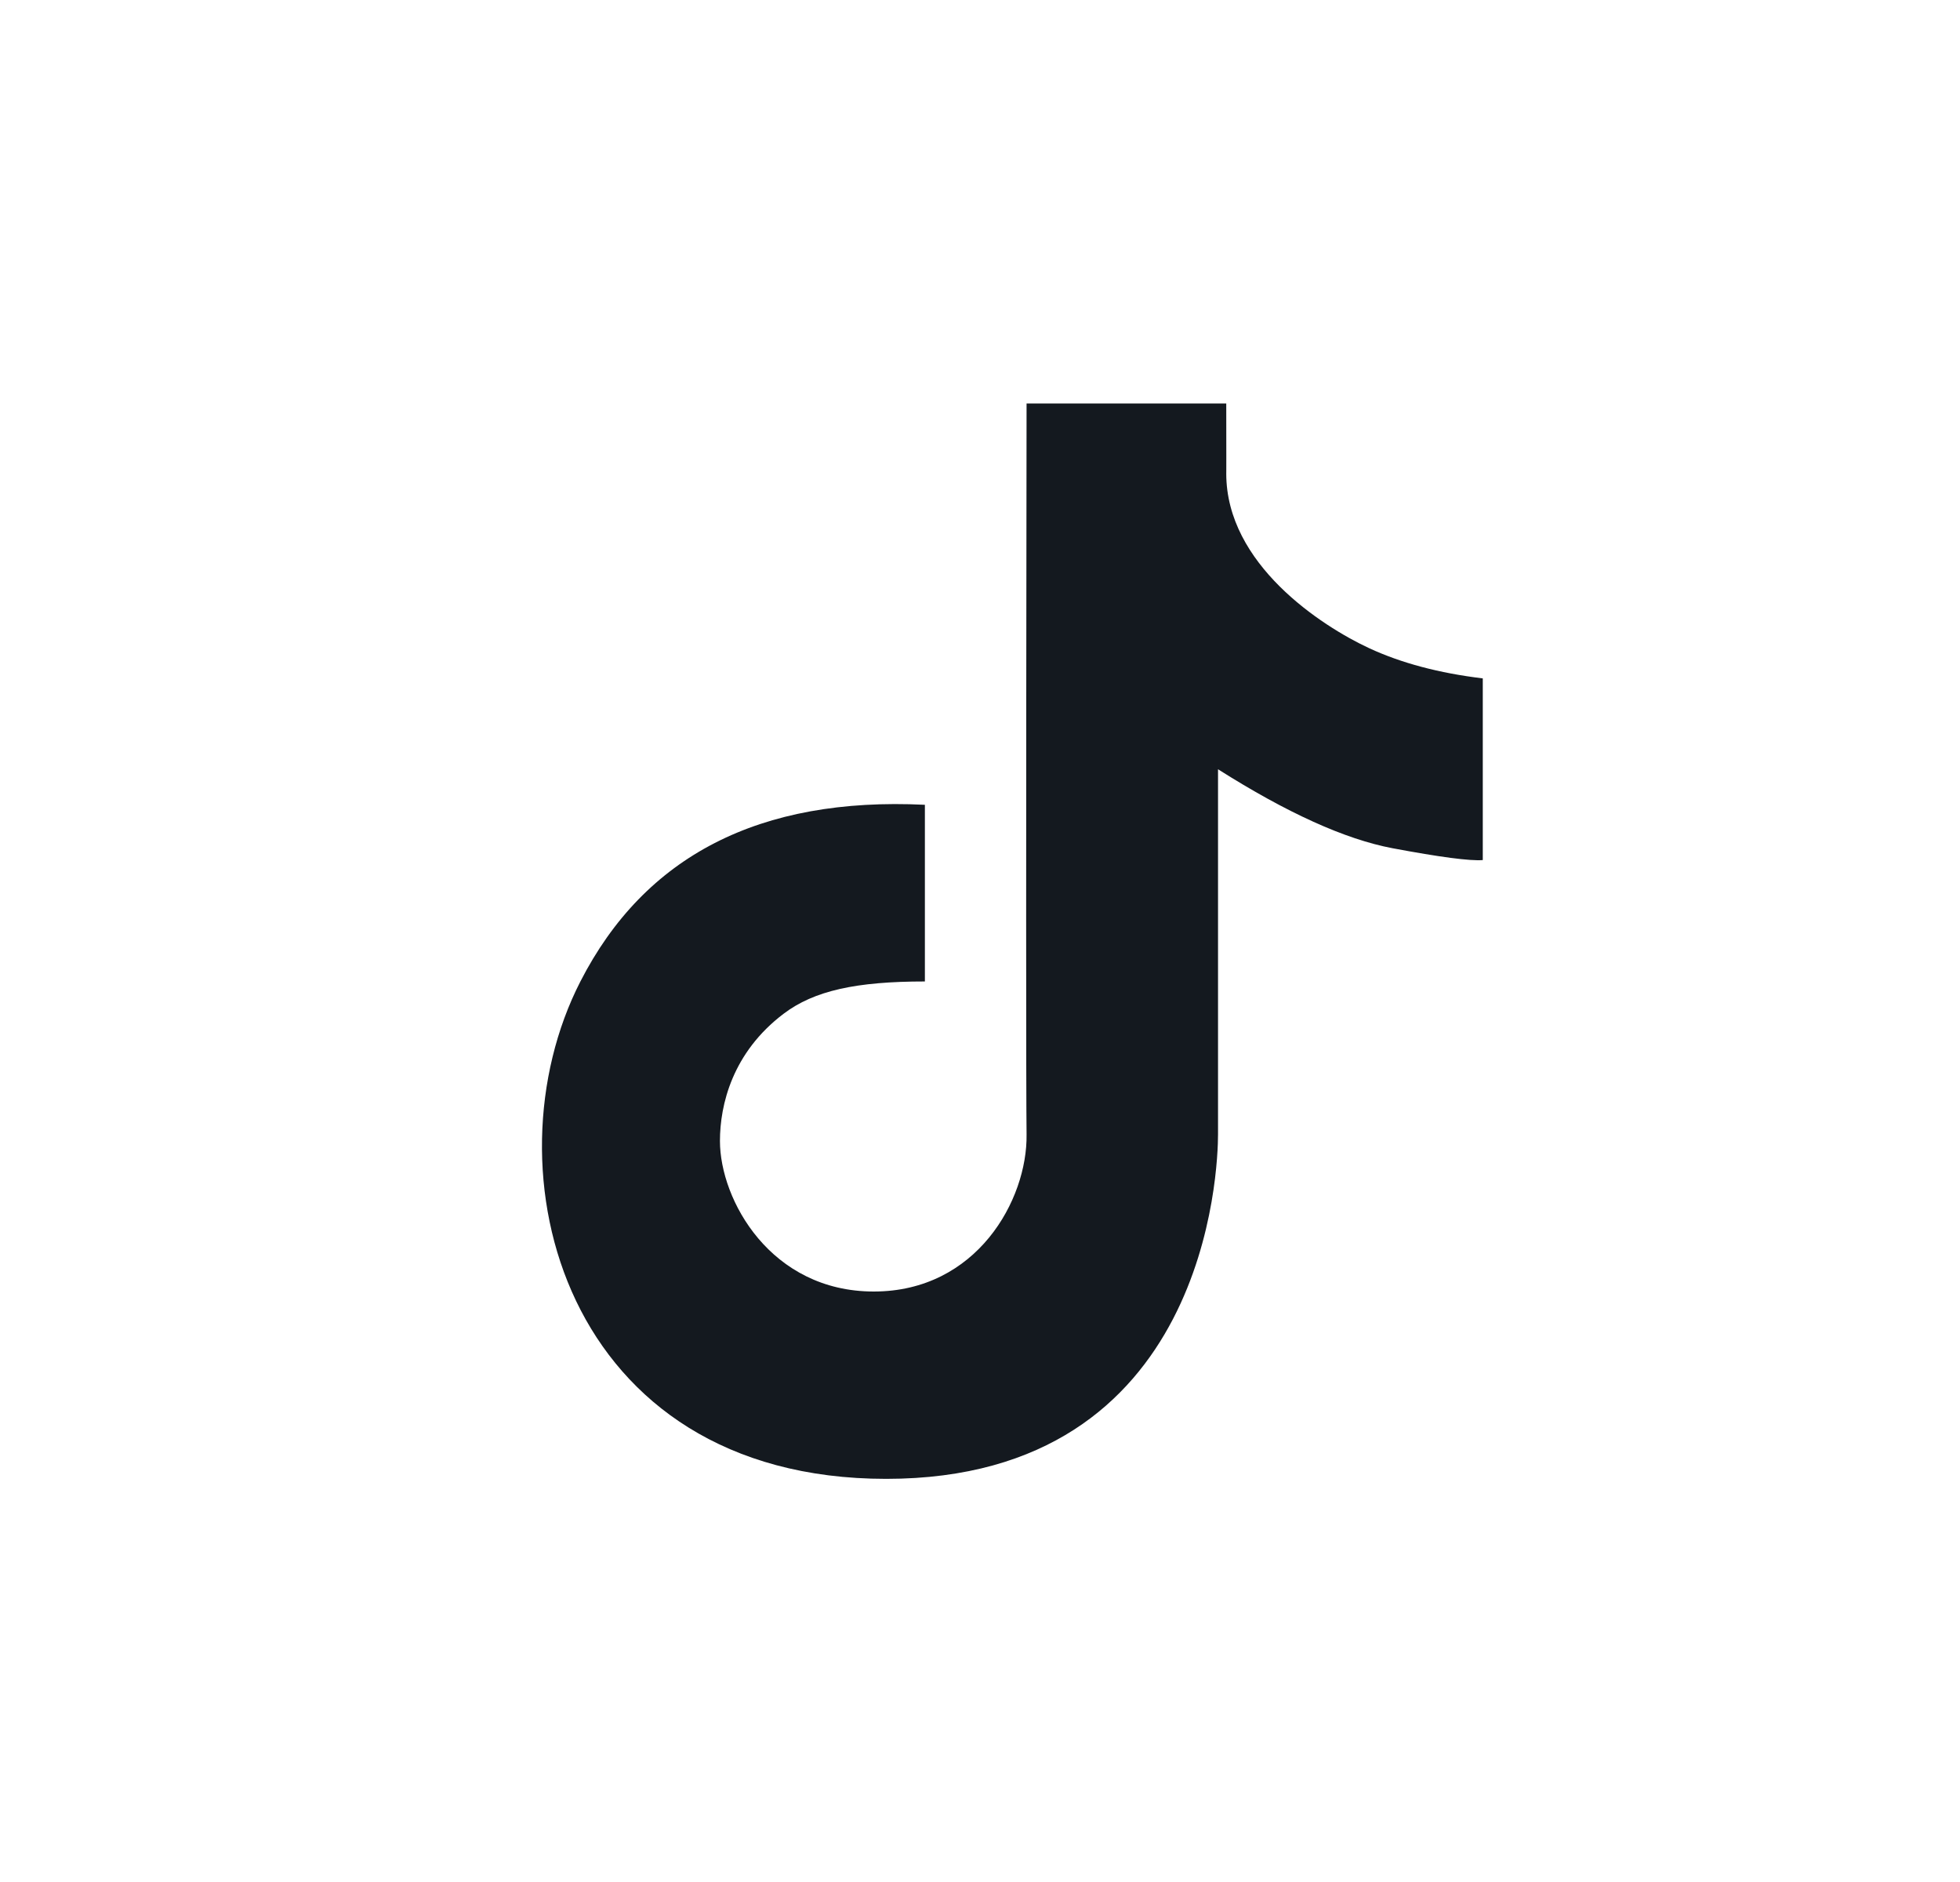 <svg width="25" height="24" viewBox="0 0 25 24" fill="none" xmlns="http://www.w3.org/2000/svg">
<path d="M11.797 10.263C9.69 10.161 8.225 10.912 7.403 12.516C6.17 14.922 7.189 18.859 11.303 18.859C15.417 18.859 15.536 14.884 15.536 14.467C15.536 14.19 15.536 12.637 15.536 9.81C16.416 10.367 17.158 10.703 17.762 10.817C18.365 10.93 18.749 10.981 18.913 10.968V8.651C18.355 8.584 17.872 8.455 17.464 8.266C16.853 7.982 15.641 7.194 15.641 6.039C15.642 6.044 15.642 5.746 15.641 5.145H13.094C13.087 10.803 13.087 13.911 13.094 14.467C13.106 15.302 12.458 16.47 11.145 16.47C9.831 16.47 9.183 15.303 9.183 14.55C9.183 14.089 9.342 13.421 9.996 12.927C10.384 12.633 10.923 12.516 11.797 12.516C11.797 12.246 11.797 11.495 11.797 10.263Z" fill="#14191F"/>
</svg>
